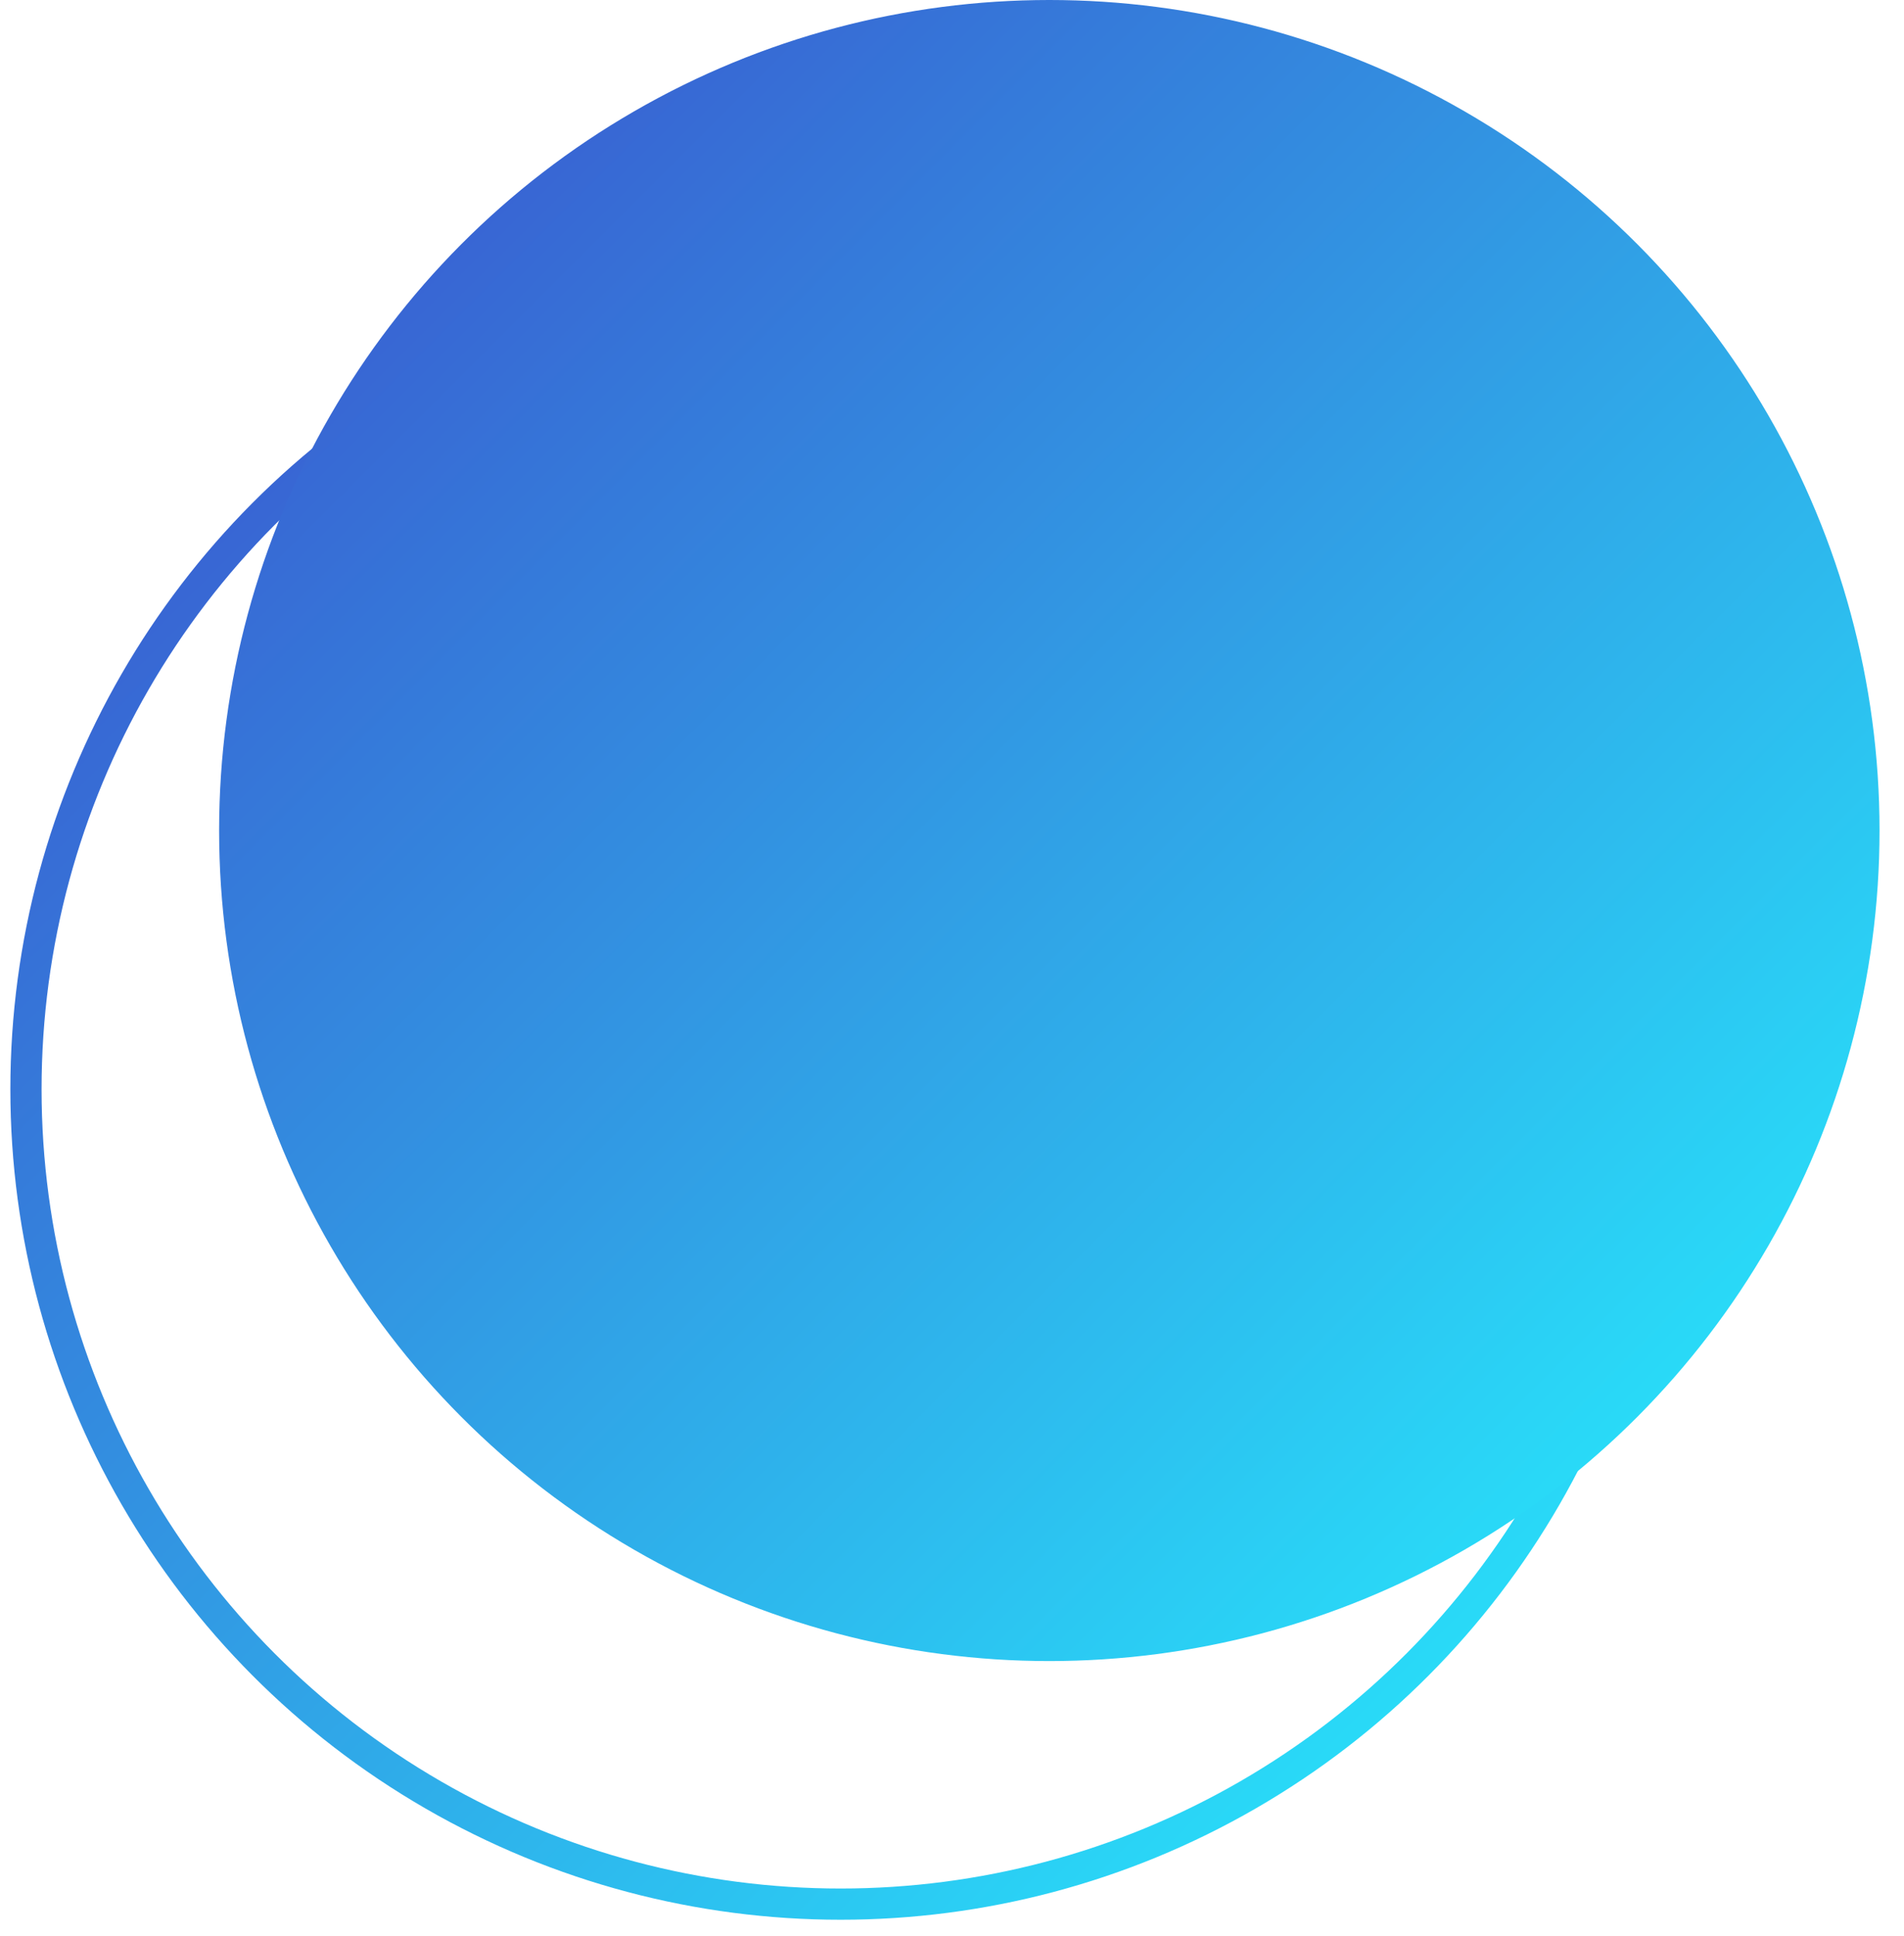 <svg width="61" height="62" viewBox="0 0 61 62" fill="none" xmlns="http://www.w3.org/2000/svg">
<circle cx="26.93" cy="34.882" r="26.098" stroke="url(#paint0_linear_165_4392)"/>
<circle cx="33.618" cy="26.598" r="26.332" fill="url(#paint1_linear_165_4392)" stroke="url(#paint2_linear_165_4392)" stroke-width="0.532"/>
<defs>
<linearGradient id="paint0_linear_165_4392" x1="0.332" y1="8.284" x2="53.528" y2="61.48" gradientUnits="userSpaceOnUse">
<stop stop-color="#3B4ECC"/>
<stop offset="0" stop-color="#3B4ECC"/>
<stop offset="1" stop-color="#26F2FF"/>
</linearGradient>
<linearGradient id="paint1_linear_165_4392" x1="7.02" y1="0" x2="60.216" y2="53.196" gradientUnits="userSpaceOnUse">
<stop stop-color="#3B4ECC"/>
<stop offset="0" stop-color="#3B4ECC"/>
<stop offset="1" stop-color="#26F2FF"/>
</linearGradient>
<linearGradient id="paint2_linear_165_4392" x1="7.02" y1="0" x2="60.216" y2="53.196" gradientUnits="userSpaceOnUse">
<stop stop-color="#3B4ECC"/>
<stop offset="0" stop-color="#3B4ECC"/>
<stop offset="1" stop-color="#26F2FF"/>
</linearGradient>
</defs>
</svg>

